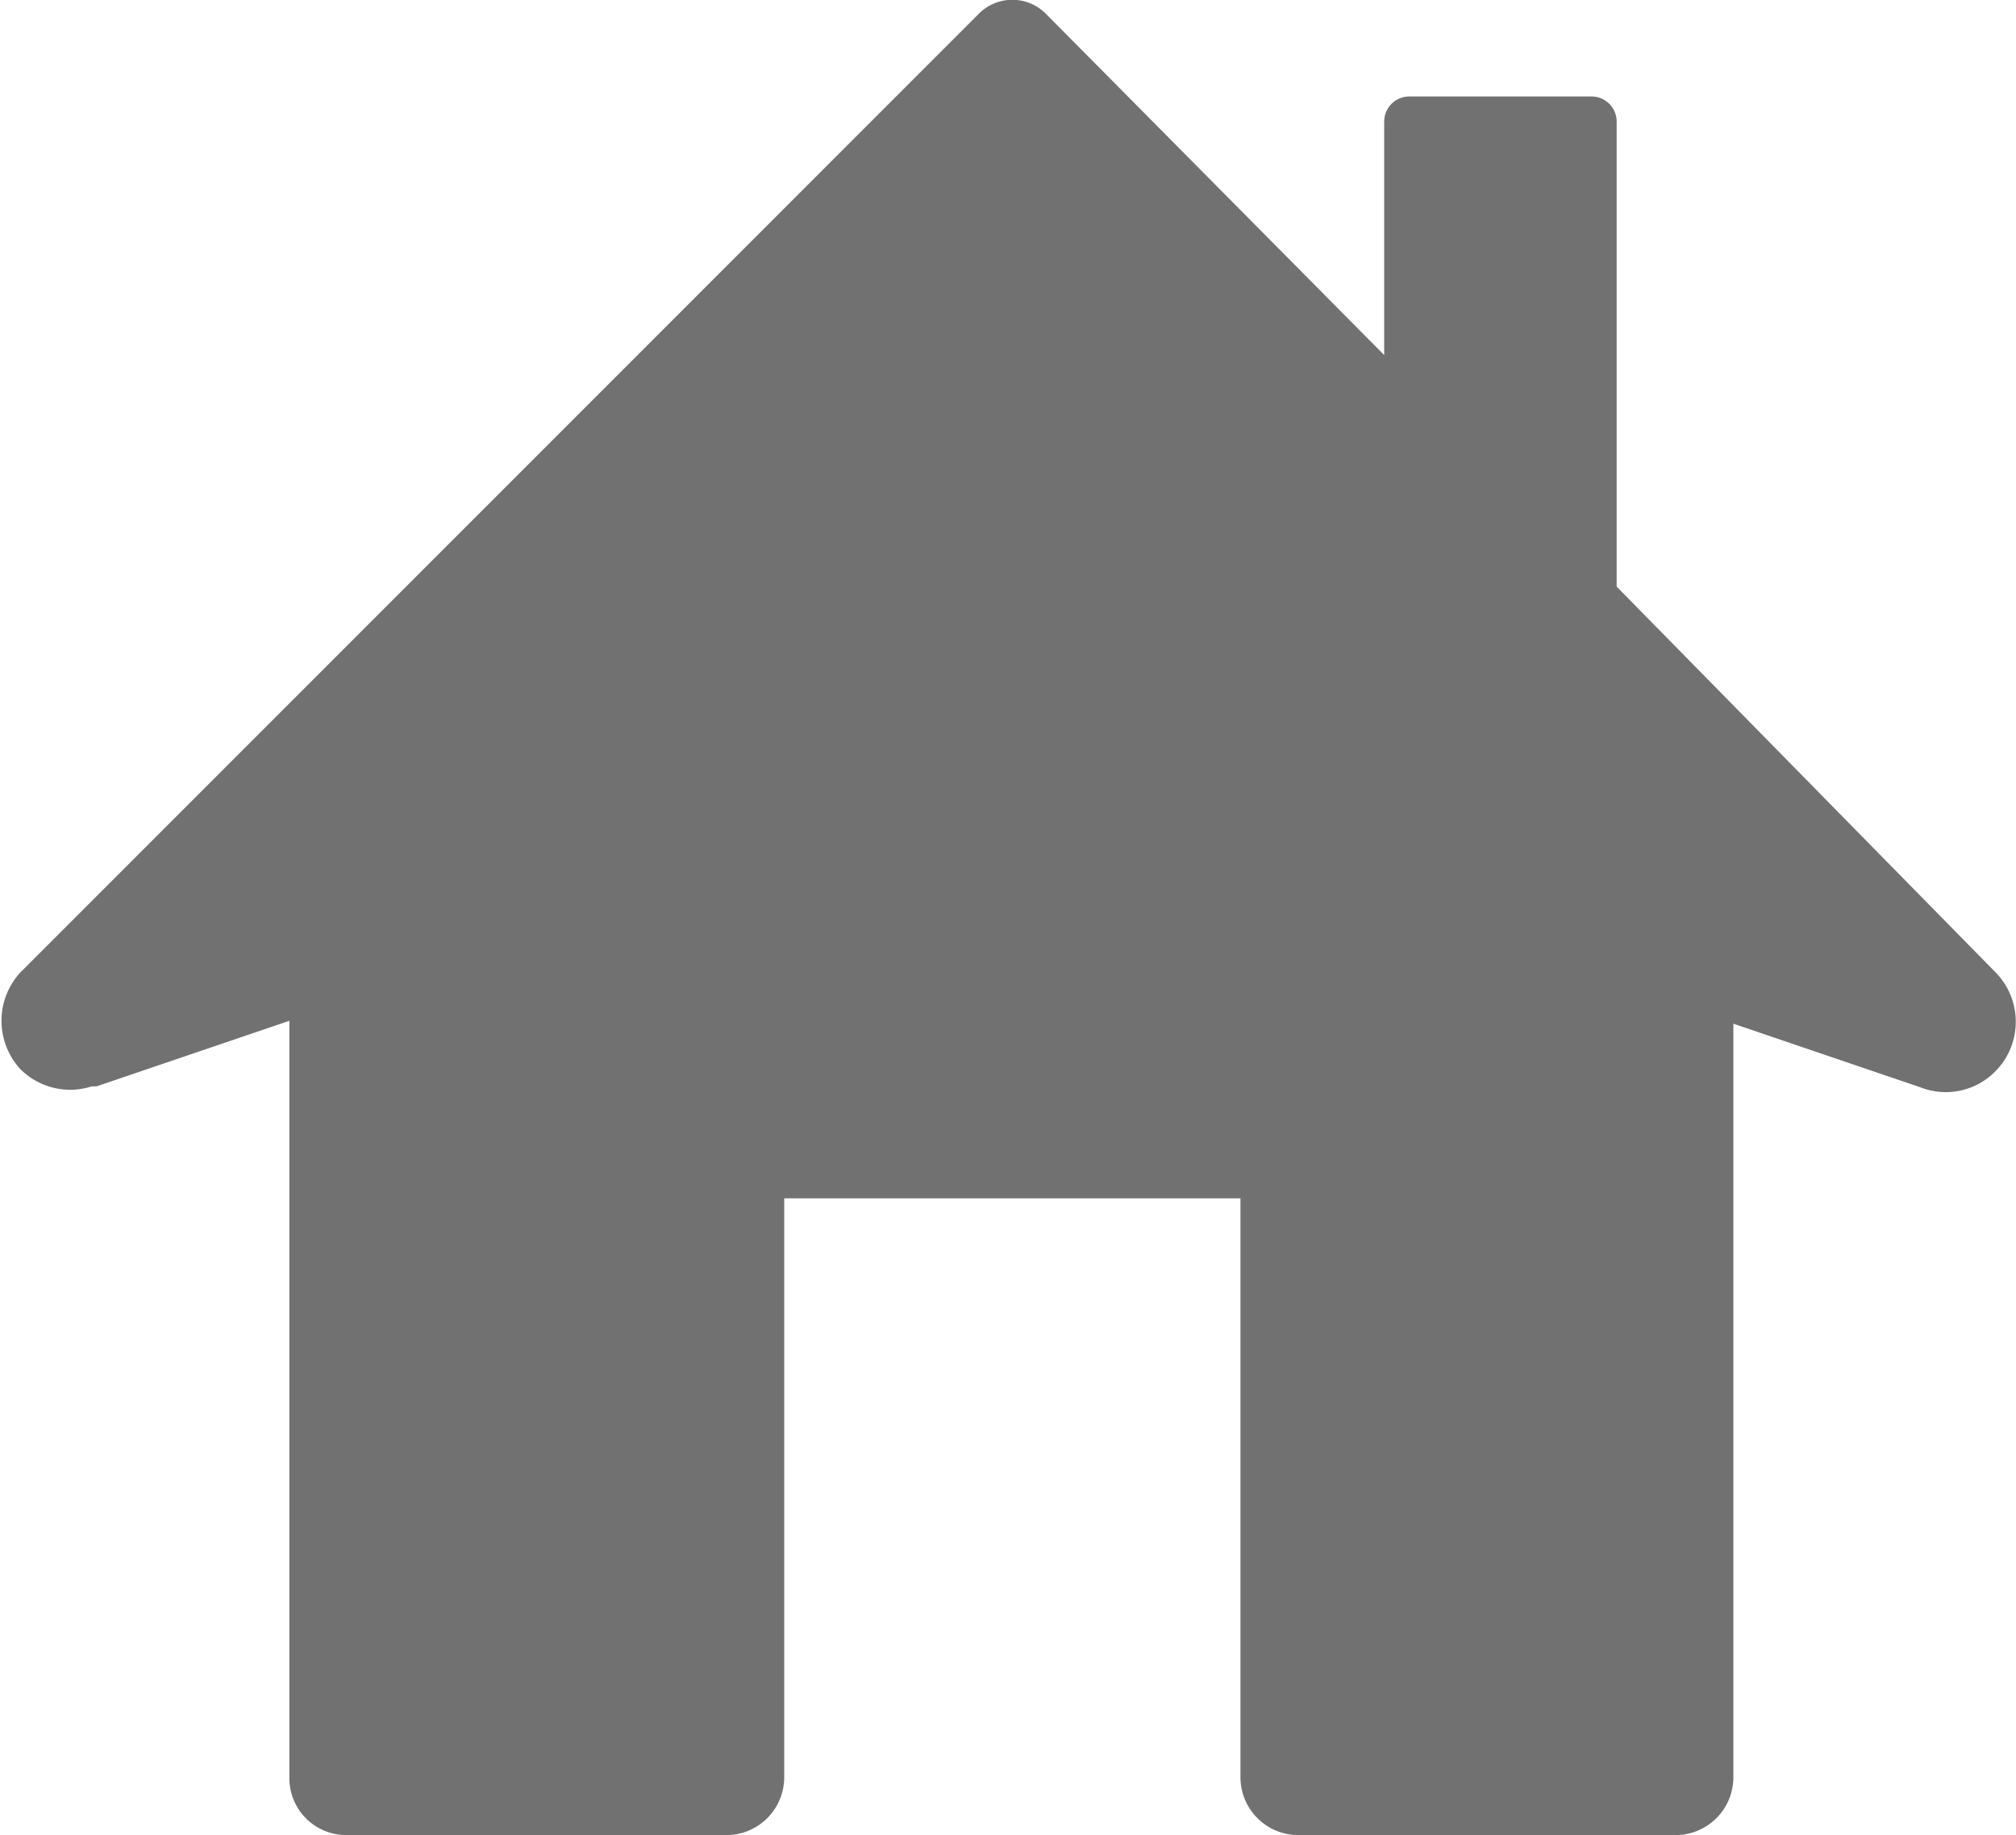 <svg xmlns="http://www.w3.org/2000/svg" viewBox="0 0 20.9 19.02"><defs><style>.a{fill:#727171;}</style></defs><path class="a" d="M20.69,10.08l-3.93-4V1.26A.26.26,0,0,0,16.5,1H14.61a.26.26,0,0,0-.26.26V3.68L10.84.14a.49.49,0,0,0-.69,0L.21,10.08a.74.74,0,0,0,0,1,.73.73,0,0,0,.74.18H1L3,10.58v7.84a.59.59,0,0,0,.59.6H7.53a.6.6,0,0,0,.6-.6v-6h4.73v6a.6.6,0,0,0,.6.6h3.91a.6.6,0,0,0,.6-.6V10.61l1.94.66a.72.72,0,0,0,.77-.16A.73.73,0,0,0,20.69,10.08Z"/></svg>